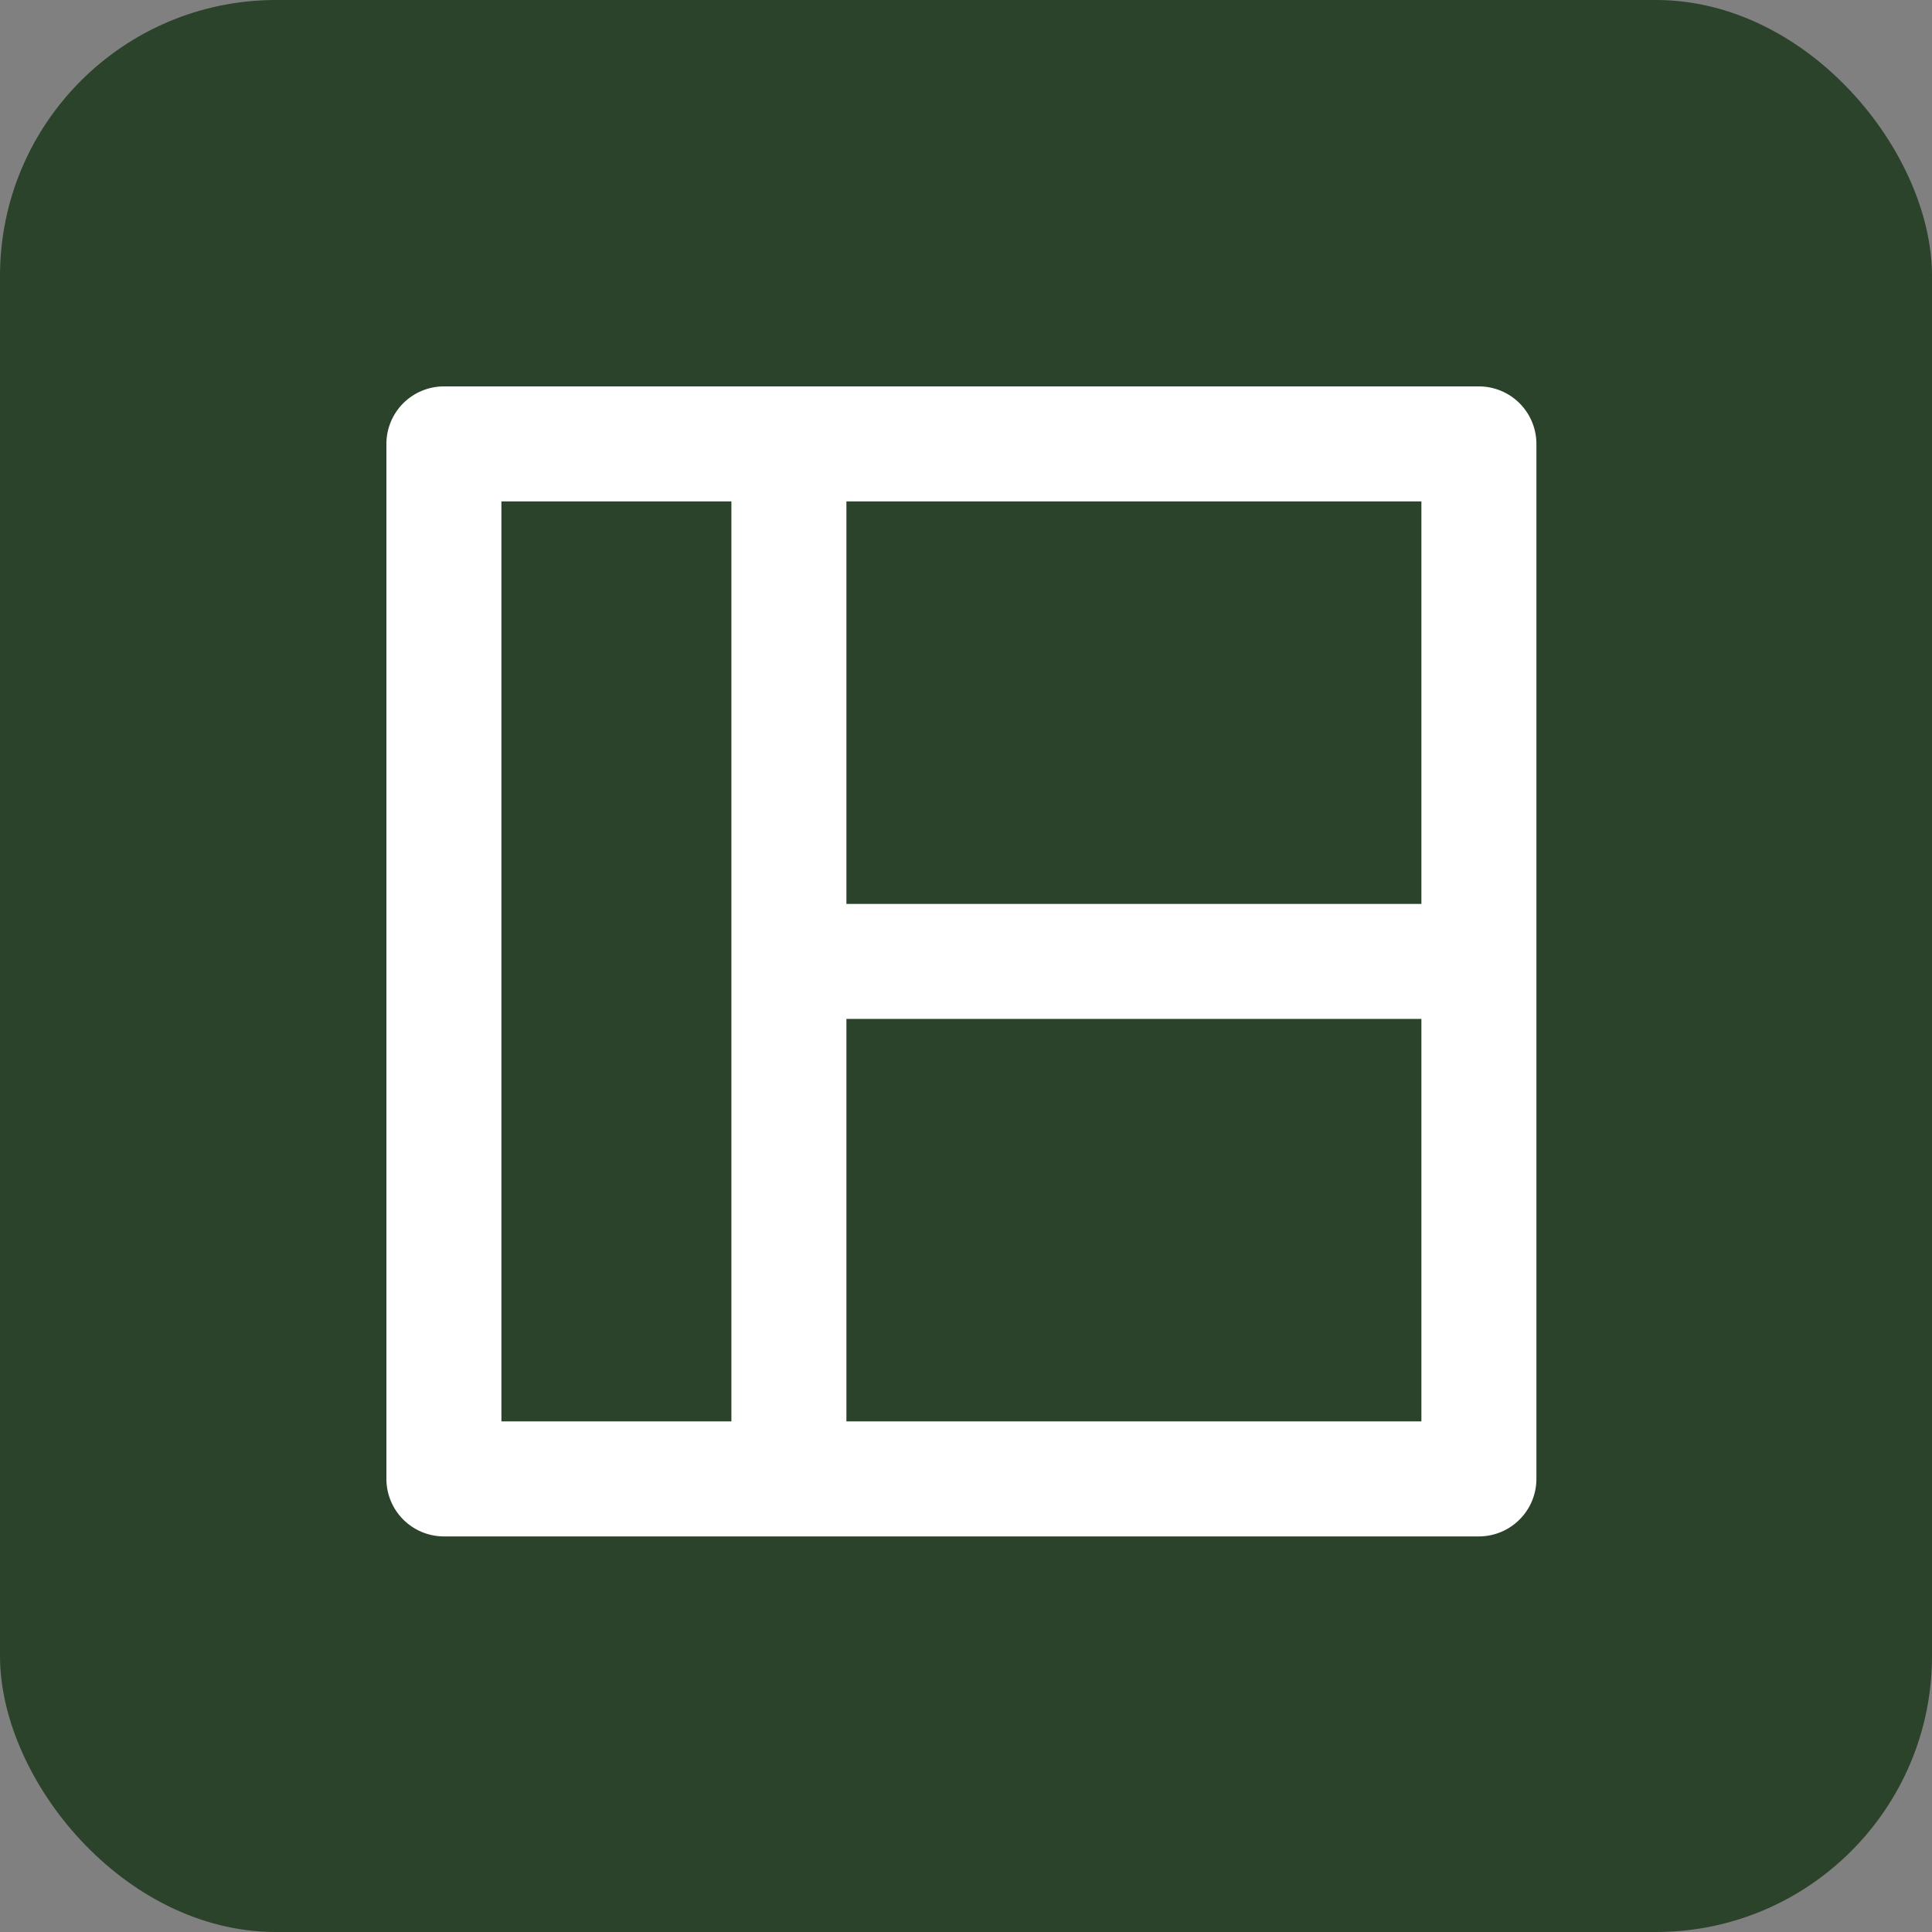 <?xml version="1.0" encoding="UTF-8"?> <svg xmlns="http://www.w3.org/2000/svg" width="70" height="70" viewBox="0 0 70 70" fill="none"><rect x="0" y="0" width="70" height="70" fill="#808080" stroke="none"/><rect width="70" height="70" rx="10" fill="#2B432A"></rect><path d="M53.583 14H16.083C15.531 14 15.001 14.22 14.61 14.61C14.22 15.001 14 15.531 14 16.083V53.583C14 54.136 14.22 54.666 14.61 55.056C15.001 55.447 15.531 55.667 16.083 55.667H53.583C54.136 55.667 54.666 55.447 55.056 55.056C55.447 54.666 55.667 54.136 55.667 53.583V16.083C55.667 15.531 55.447 15.001 55.056 14.61C54.666 14.22 54.136 14 53.583 14ZM26.5 51.5H18.167V18.167H26.5V51.5ZM51.5 51.5H30.667V36.917H51.5V51.5ZM51.5 32.75H30.667V18.167H51.5V32.75Z" fill="white"></path></svg> 
